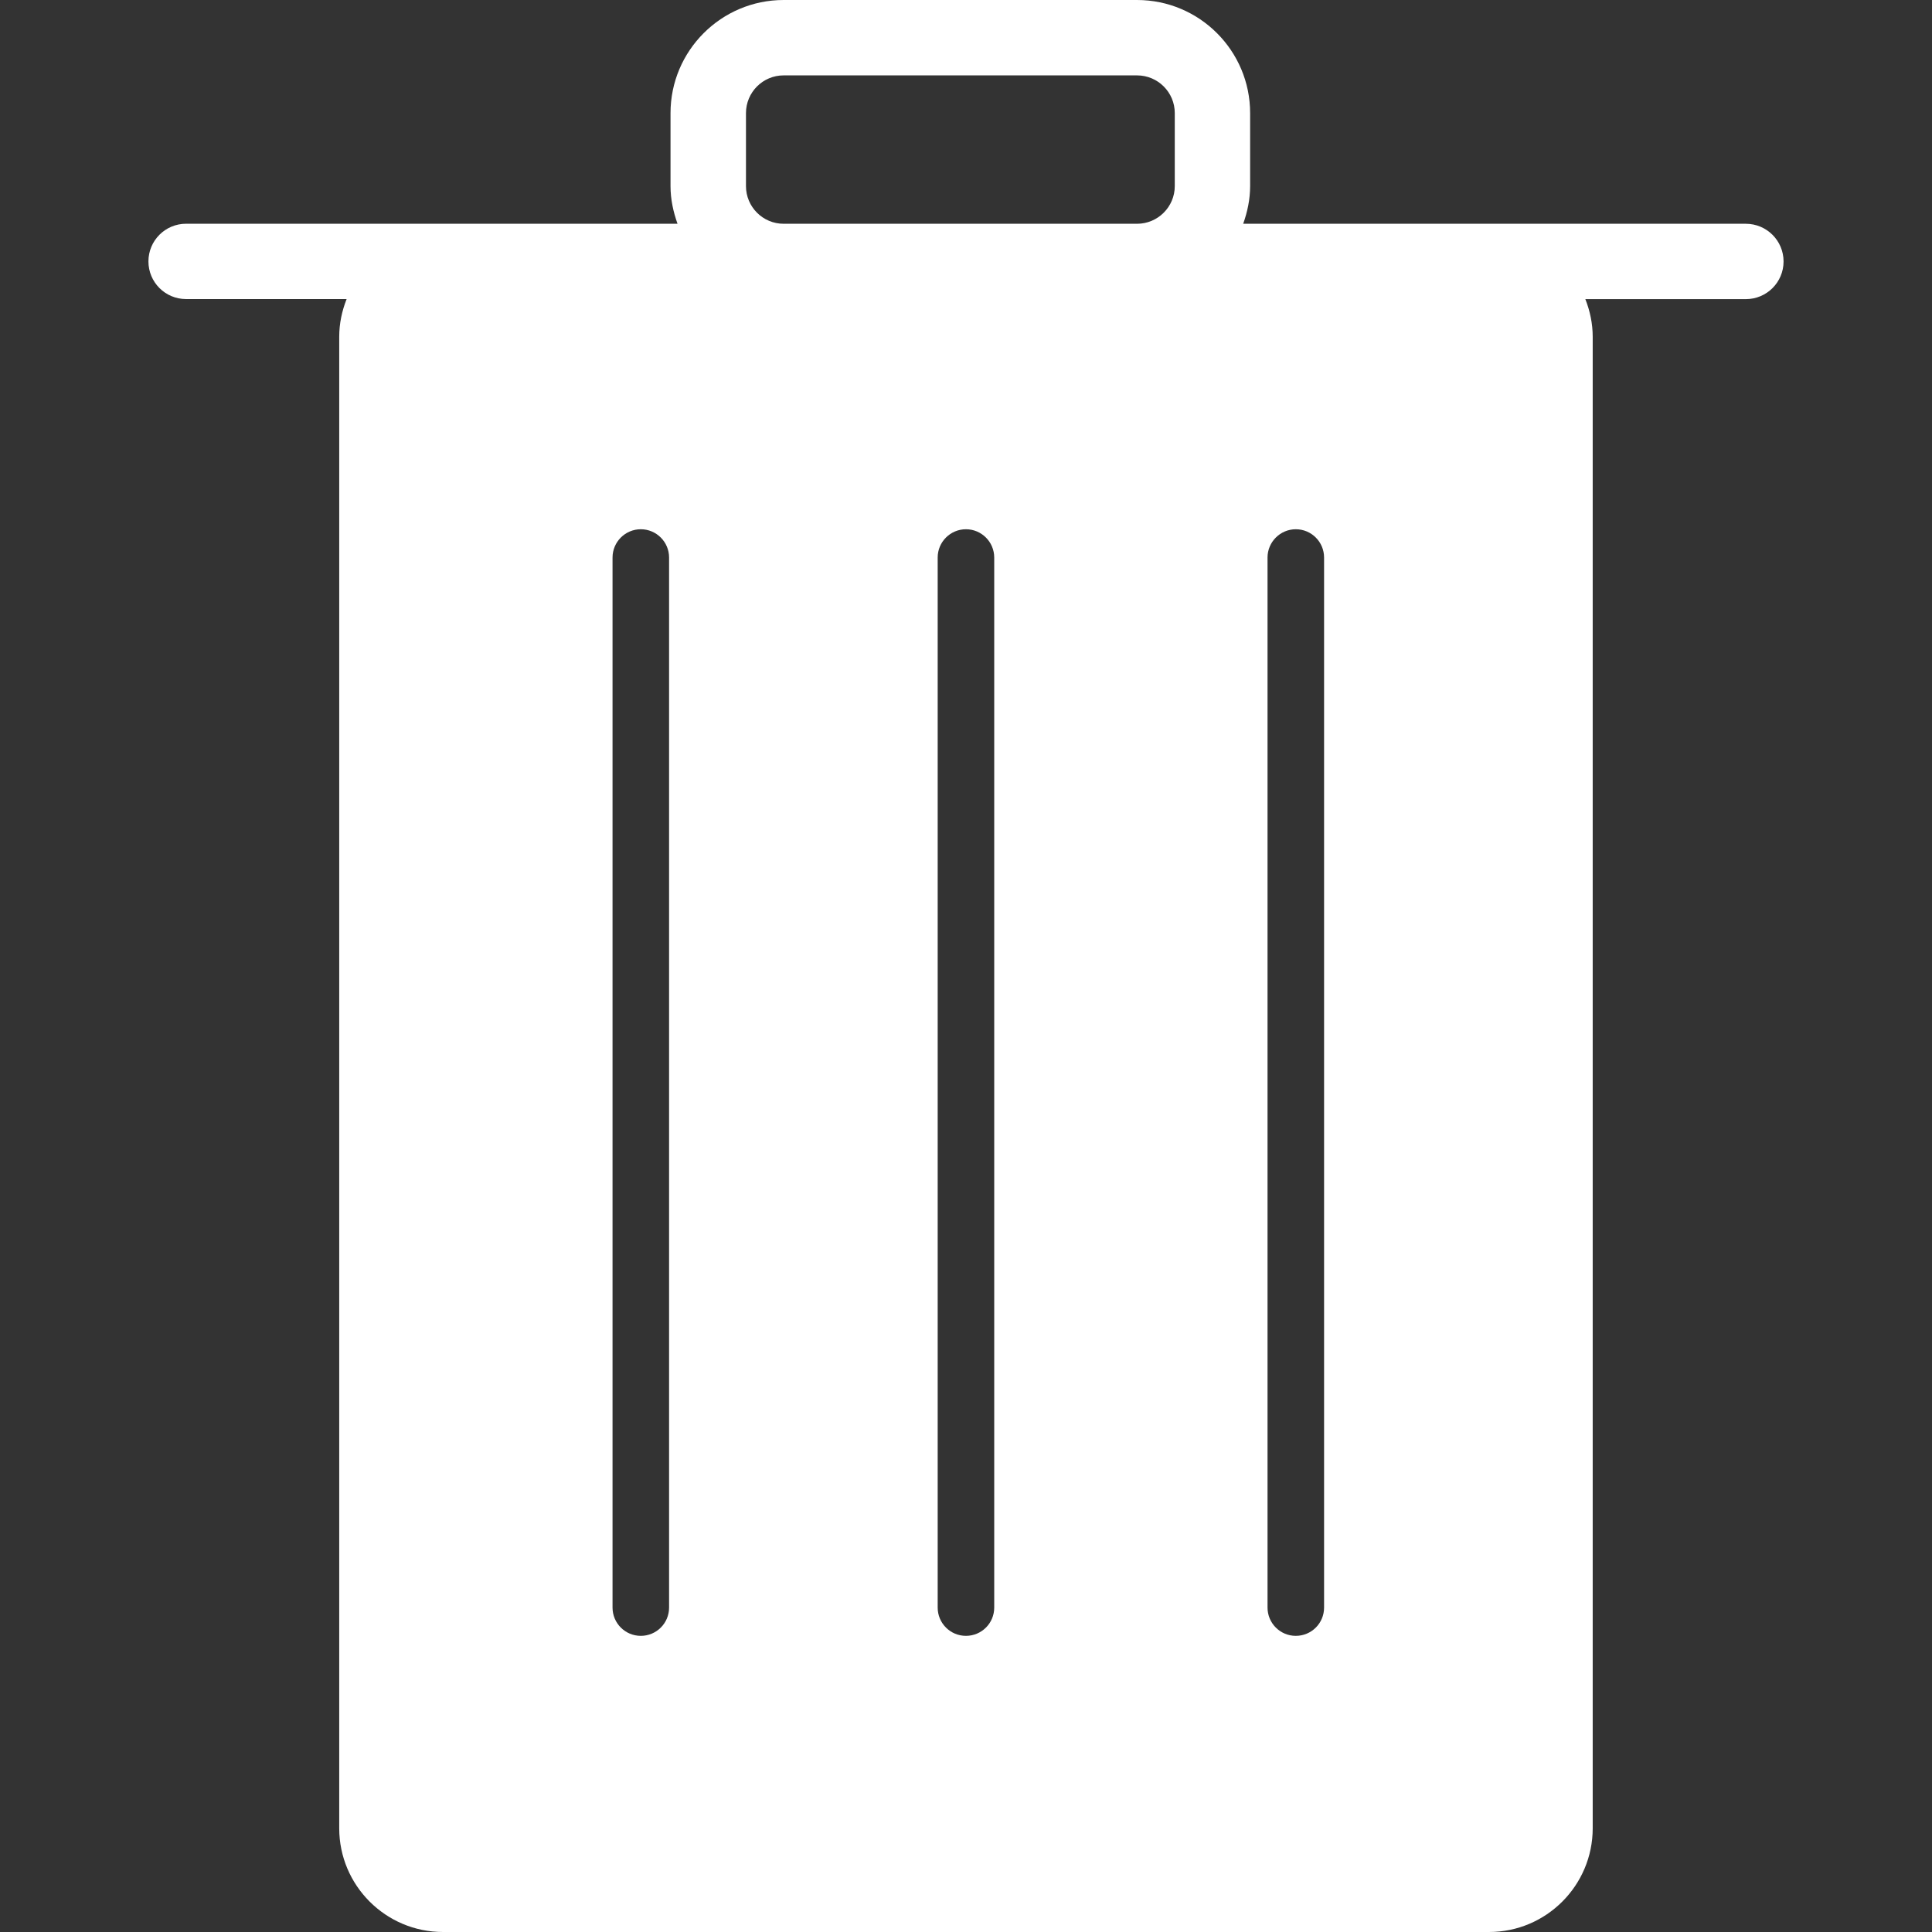 <?xml version="1.0" encoding="iso-8859-1"?>
<!-- Uploaded to: SVG Repo, www.svgrepo.com, Generator: SVG Repo Mixer Tools -->
<svg height="800px" width="800px" version="1.1" id="Capa_1" xmlns="http://www.w3.org/2000/svg" xmlns:xlink="http://www.w3.org/1999/xlink" 
	 viewBox="0 0 479.96 479.96" xml:space="preserve">
<rect x="0" y="0" width="479.96" height="479.96" fill="#333333" stroke="none"/>
<g>
	<g>
		<path style="fill:#fff;" d="M433.704,55.591H308.841c1.049-2.951,1.723-6.08,1.723-9.364V28.1c0-15.509-12.591-28.1-28.1-28.1
			h-87.789c-15.501,0-28.1,12.591-28.1,28.1v18.119c0,3.292,0.683,6.413,1.74,9.364H46.231c-5.178,0-9.356,4.186-9.356,9.356
			c0,5.178,4.178,9.356,9.356,9.356H86.11c-1.154,2.918-1.837,6.056-1.837,9.372V454.2c0,14.201,11.559,25.759,25.768,25.759
			h259.887c14.192,0,25.743-11.559,25.743-25.759V83.684c0-3.316-0.683-6.454-1.829-9.372h39.863c5.178,0,9.38-4.178,9.38-9.356
			S438.882,55.591,433.704,55.591z M166.217,399.365c0,3.894-3.146,7.023-7.023,7.023s-7.023-3.138-7.023-7.023V138.503
			c0-3.869,3.146-7.023,7.023-7.023s7.023,3.162,7.023,7.023V399.365z M246.991,399.365c0,3.894-3.146,7.023-7.023,7.023
			s-7.023-3.138-7.023-7.023V138.503c0-3.869,3.146-7.023,7.023-7.023c3.877,0,7.023,3.162,7.023,7.023V399.365z M291.844,46.227
			c0,5.162-4.202,9.364-9.38,9.364h-87.789c-5.17,0-9.356-4.202-9.356-9.364V28.1c0-5.178,4.194-9.372,9.356-9.372h87.789
			c5.186,0,9.38,4.194,9.38,9.372V46.227z M328.935,399.365c0,3.894-3.138,7.023-7.023,7.023c-3.869,0-7.023-3.138-7.023-7.023
			V138.503c0-3.869,3.162-7.023,7.023-7.023c3.894,0,7.023,3.162,7.023,7.023V399.365z"/>
	</g>
</g>
</svg>